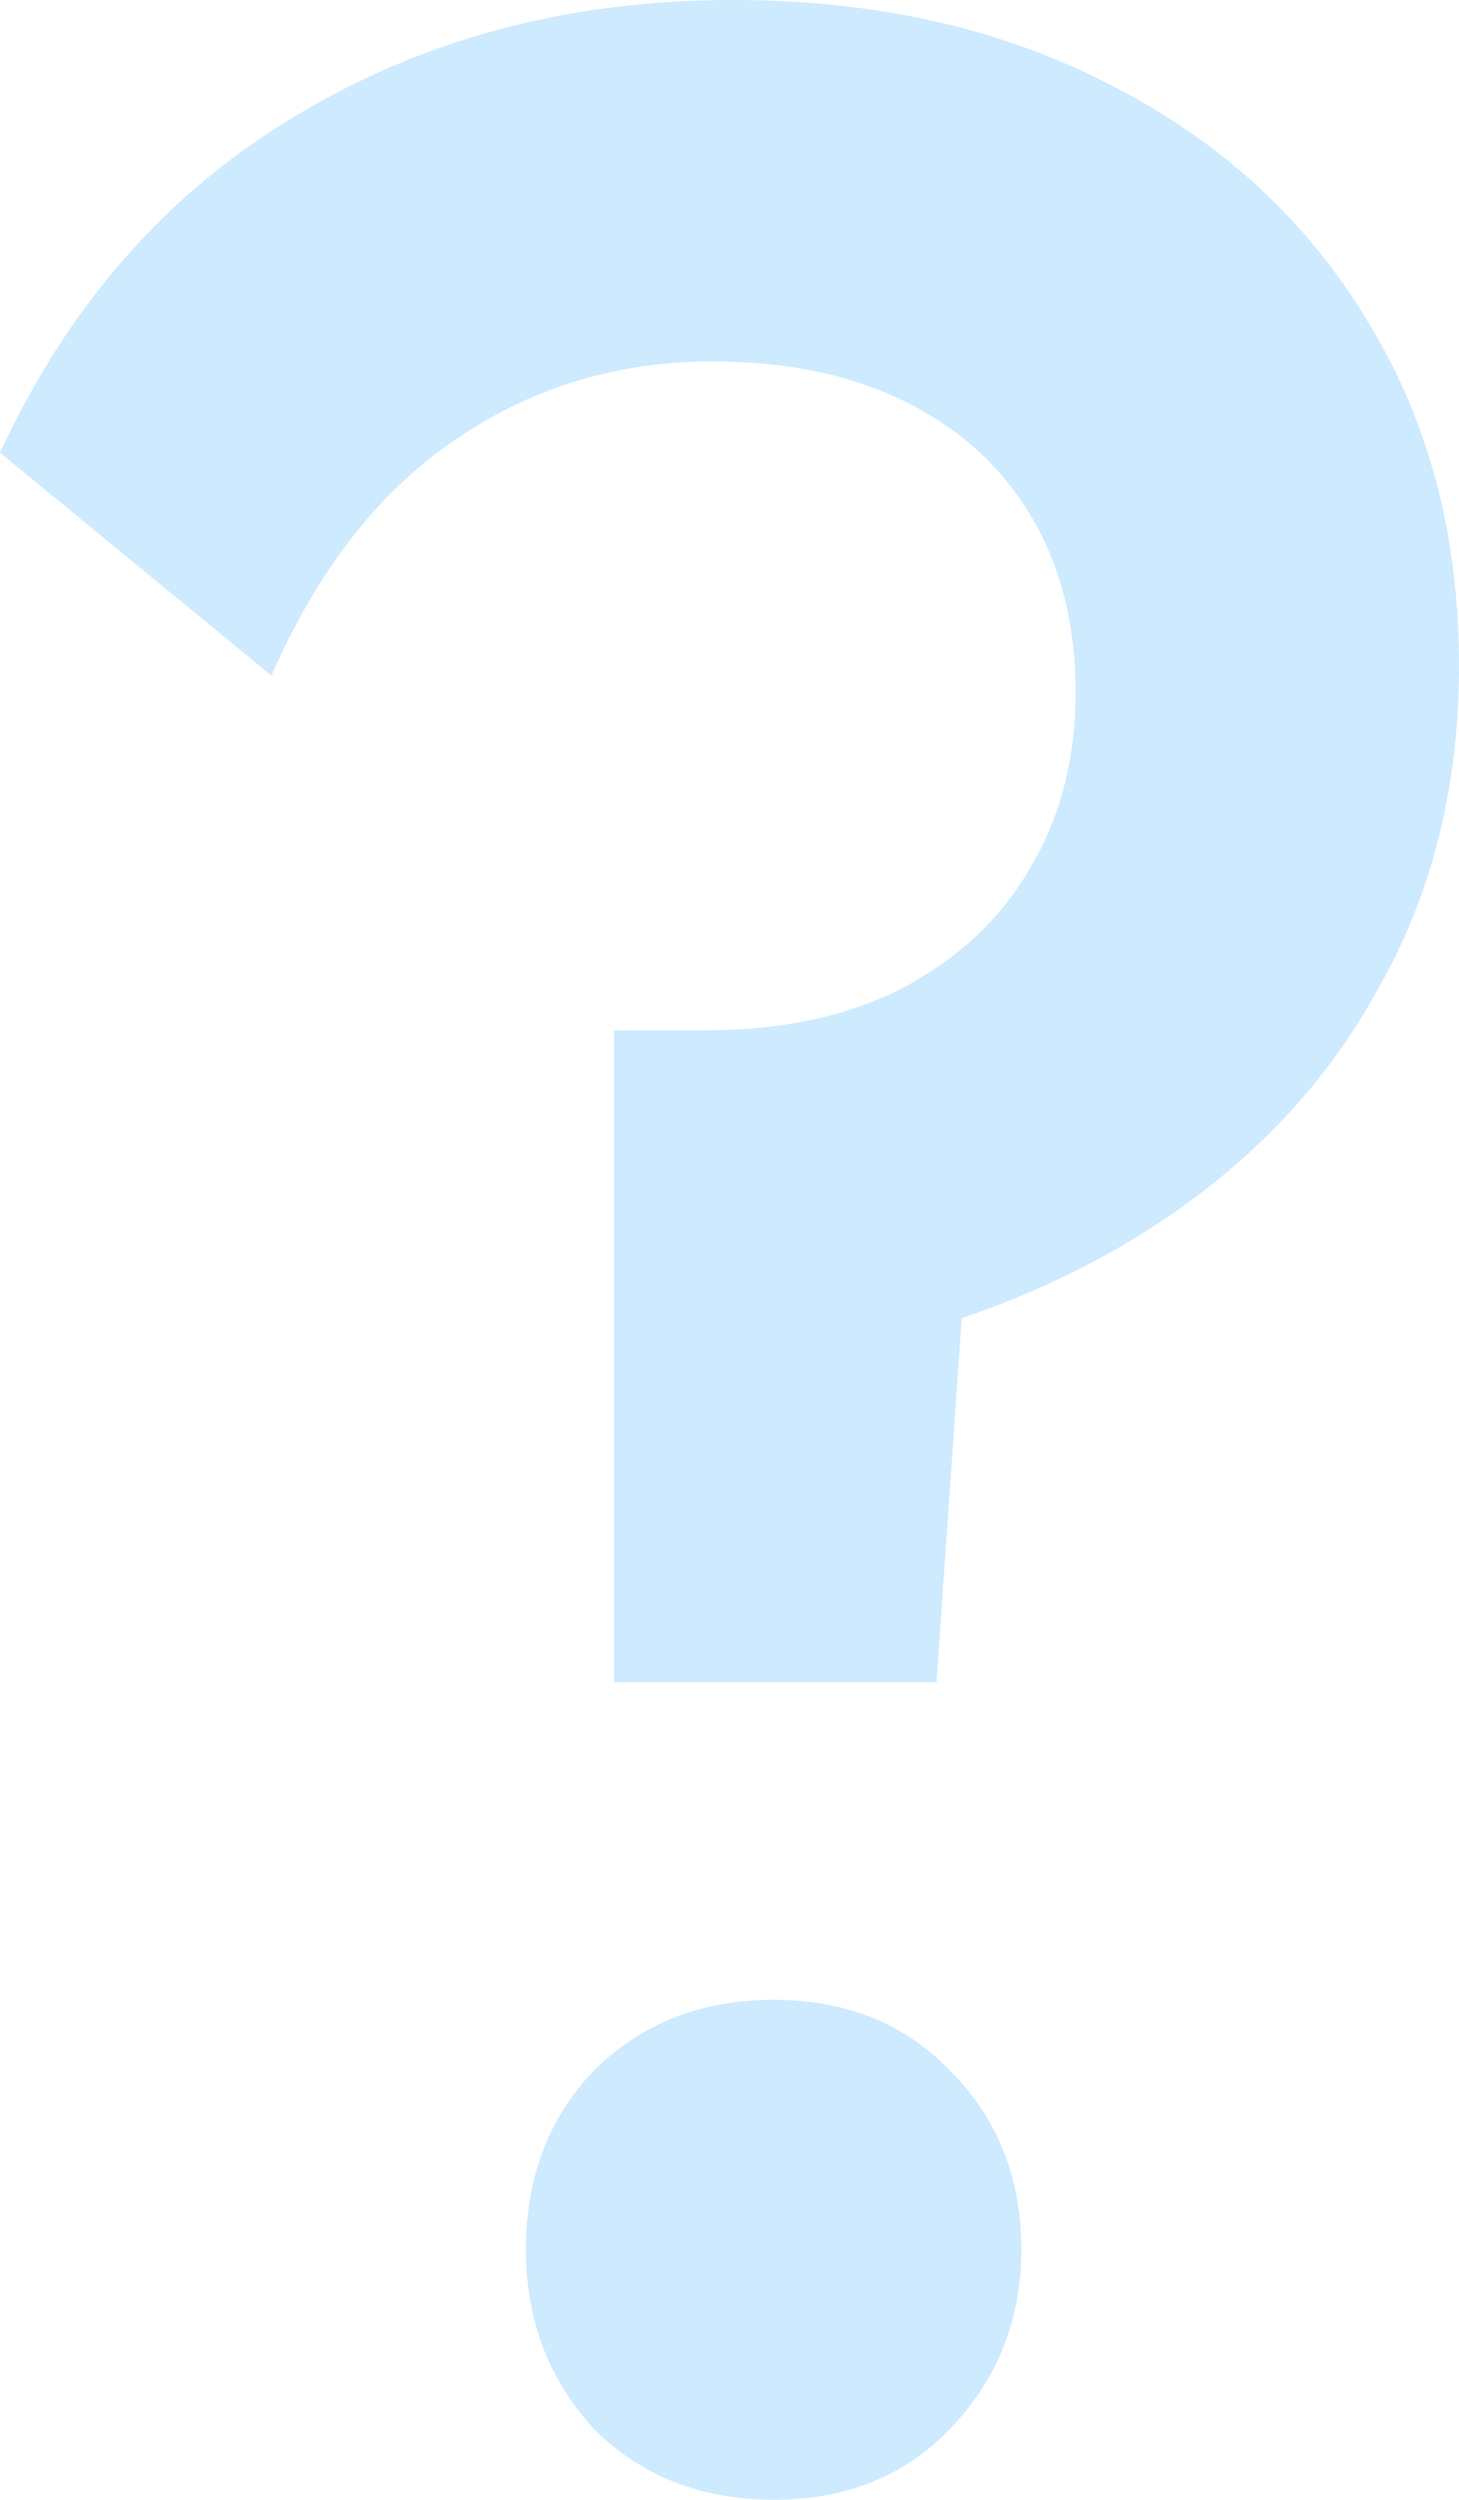 <svg width="348" height="596" viewBox="0 0 348 596" fill="none" xmlns="http://www.w3.org/2000/svg">
<path d="M146.484 401.092V245.649H168.335C186.14 245.649 201.516 242.427 214.465 235.984C227.953 229.004 238.205 219.607 245.219 207.795C252.772 195.445 256.549 181.216 256.549 165.108C256.549 149 253.042 135.04 246.028 123.227C239.014 111.414 229.033 102.286 216.084 95.843C203.135 89.4 187.758 86.178 169.953 86.178C146.753 86.178 125.981 92.622 107.637 105.508C89.833 117.858 75.535 136.382 64.744 161.081L0 107.924C16.186 73.023 39.386 46.445 69.6 28.189C100.353 9.396 135.423 0 174.809 0C208.8 0 238.744 6.712 264.642 20.135C291.079 33.559 311.581 52.351 326.149 76.513C340.716 100.139 348 127.523 348 158.665C348 187.659 341.526 213.432 328.577 235.984C316.167 258.535 298.363 277.328 275.163 292.362C251.963 307.396 224.447 317.867 192.614 323.773L231.46 284.308L223.367 401.092H146.484ZM184.521 596C167.256 596 152.958 590.362 141.628 579.086C130.837 567.274 125.442 553.045 125.442 536.4C125.442 519.218 130.837 504.989 141.628 493.713C152.958 482.438 167.256 476.8 184.521 476.8C201.786 476.8 215.814 482.438 226.605 493.713C237.935 504.989 243.6 519.218 243.6 536.4C243.6 553.045 237.935 567.274 226.605 579.086C215.814 590.362 201.786 596 184.521 596Z" fill="#CDEAFF"/>
</svg>
